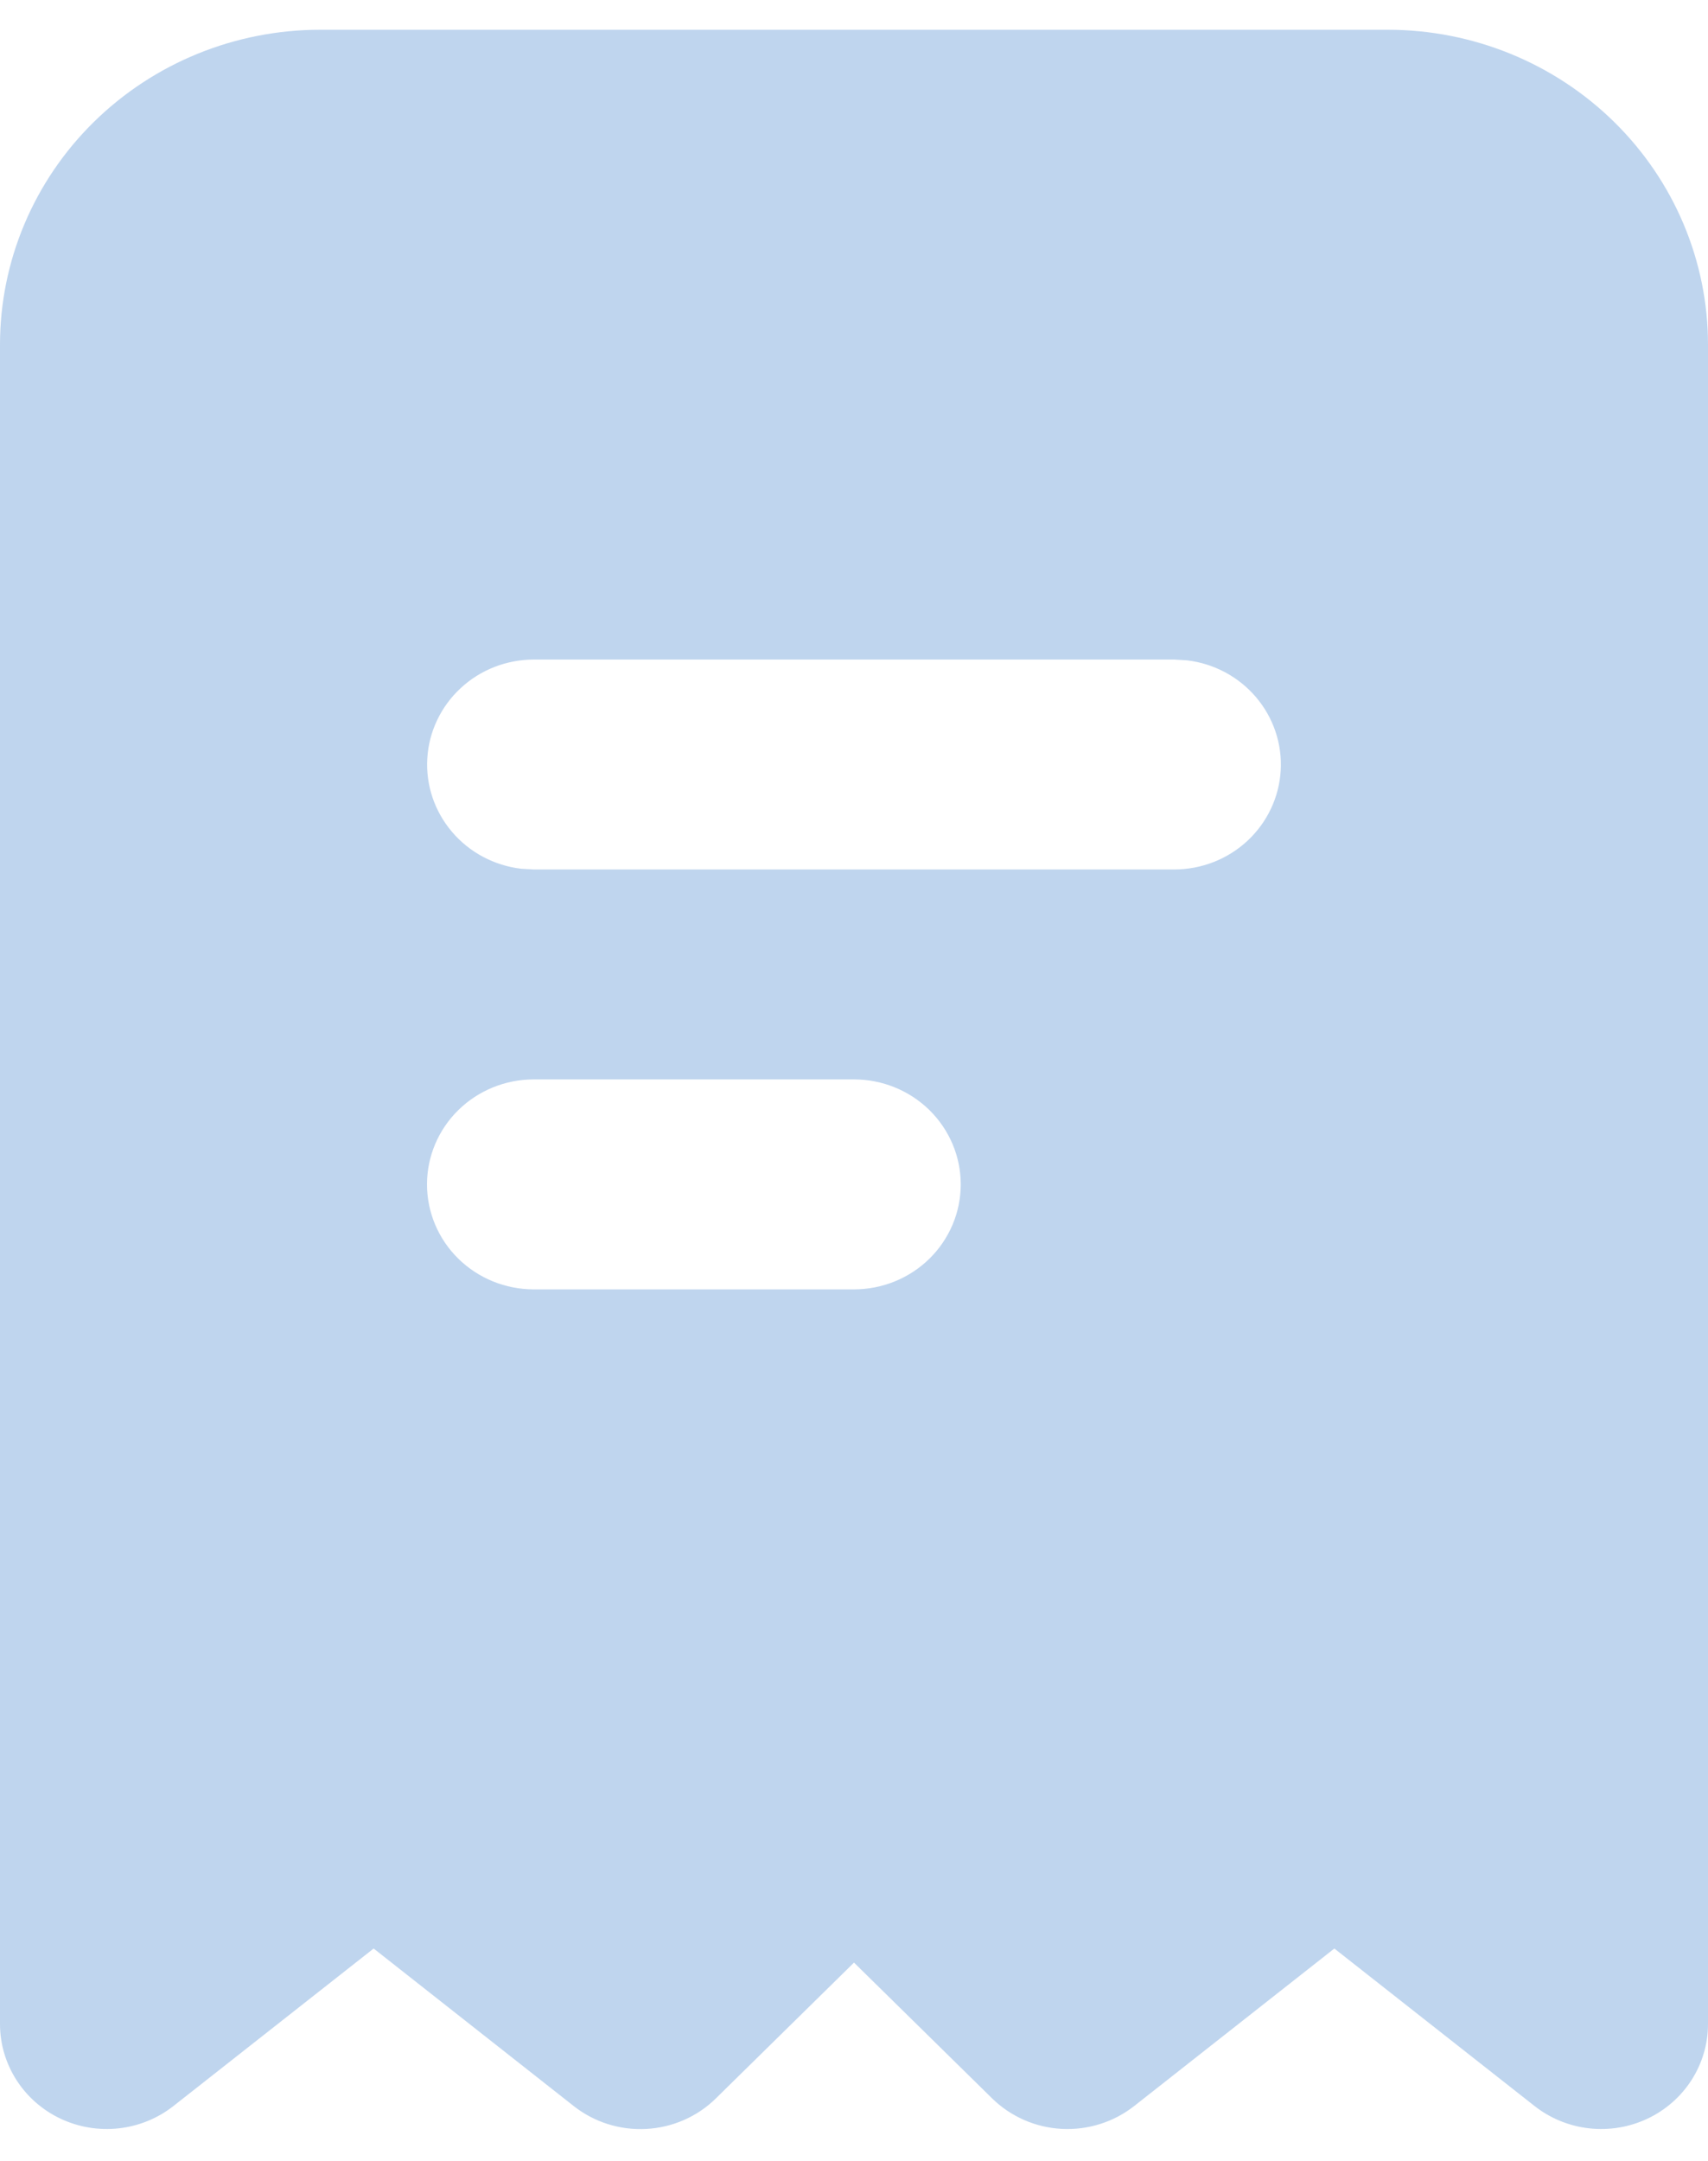 <svg width="34" height="43" viewBox="0 0 34 43" fill="none" xmlns="http://www.w3.org/2000/svg">
<path opacity="0.3" fill-rule="evenodd" clip-rule="evenodd" d="M27.625 0.592C29.316 0.592 30.937 1.252 32.133 2.428C33.328 3.603 34 5.197 34 6.859V40.279C34 40.673 33.886 41.058 33.673 41.391C33.46 41.724 33.155 41.991 32.795 42.161C32.434 42.331 32.031 42.398 31.634 42.353C31.236 42.309 30.859 42.154 30.547 41.909L26.562 38.775L22.578 41.909C22.17 42.23 21.655 42.392 21.133 42.364C20.611 42.336 20.118 42.119 19.748 41.756L17 39.055L14.252 41.756C13.883 42.12 13.389 42.337 12.867 42.365C12.345 42.394 11.83 42.232 11.422 41.911L7.438 38.775L3.453 41.909C3.141 42.154 2.764 42.309 2.366 42.353C1.969 42.398 1.566 42.331 1.205 42.161C0.845 41.991 0.54 41.724 0.327 41.391C0.114 41.058 0 40.673 0 40.279V6.859C0 5.197 0.672 3.603 1.867 2.428C3.063 1.252 4.684 0.592 6.375 0.592H27.625ZM17 21.48H10.625C10.061 21.48 9.521 21.7 9.122 22.092C8.724 22.484 8.5 23.015 8.5 23.569C8.5 24.123 8.724 24.654 9.122 25.046C9.521 25.438 10.061 25.658 10.625 25.658H17C17.564 25.658 18.104 25.438 18.503 25.046C18.901 24.654 19.125 24.123 19.125 23.569C19.125 23.015 18.901 22.484 18.503 22.092C18.104 21.7 17.564 21.48 17 21.48ZM23.375 13.125H10.625C10.083 13.126 9.562 13.329 9.169 13.695C8.775 14.06 8.538 14.56 8.506 15.091C8.474 15.623 8.65 16.146 8.998 16.554C9.345 16.963 9.839 17.225 10.376 17.288L10.625 17.302H23.375C23.917 17.302 24.438 17.098 24.831 16.733C25.225 16.367 25.462 15.868 25.494 15.336C25.526 14.805 25.35 14.281 25.002 13.873C24.655 13.465 24.162 13.202 23.624 13.14L23.375 13.125Z" fill="#2A73C6"/>
</svg>

